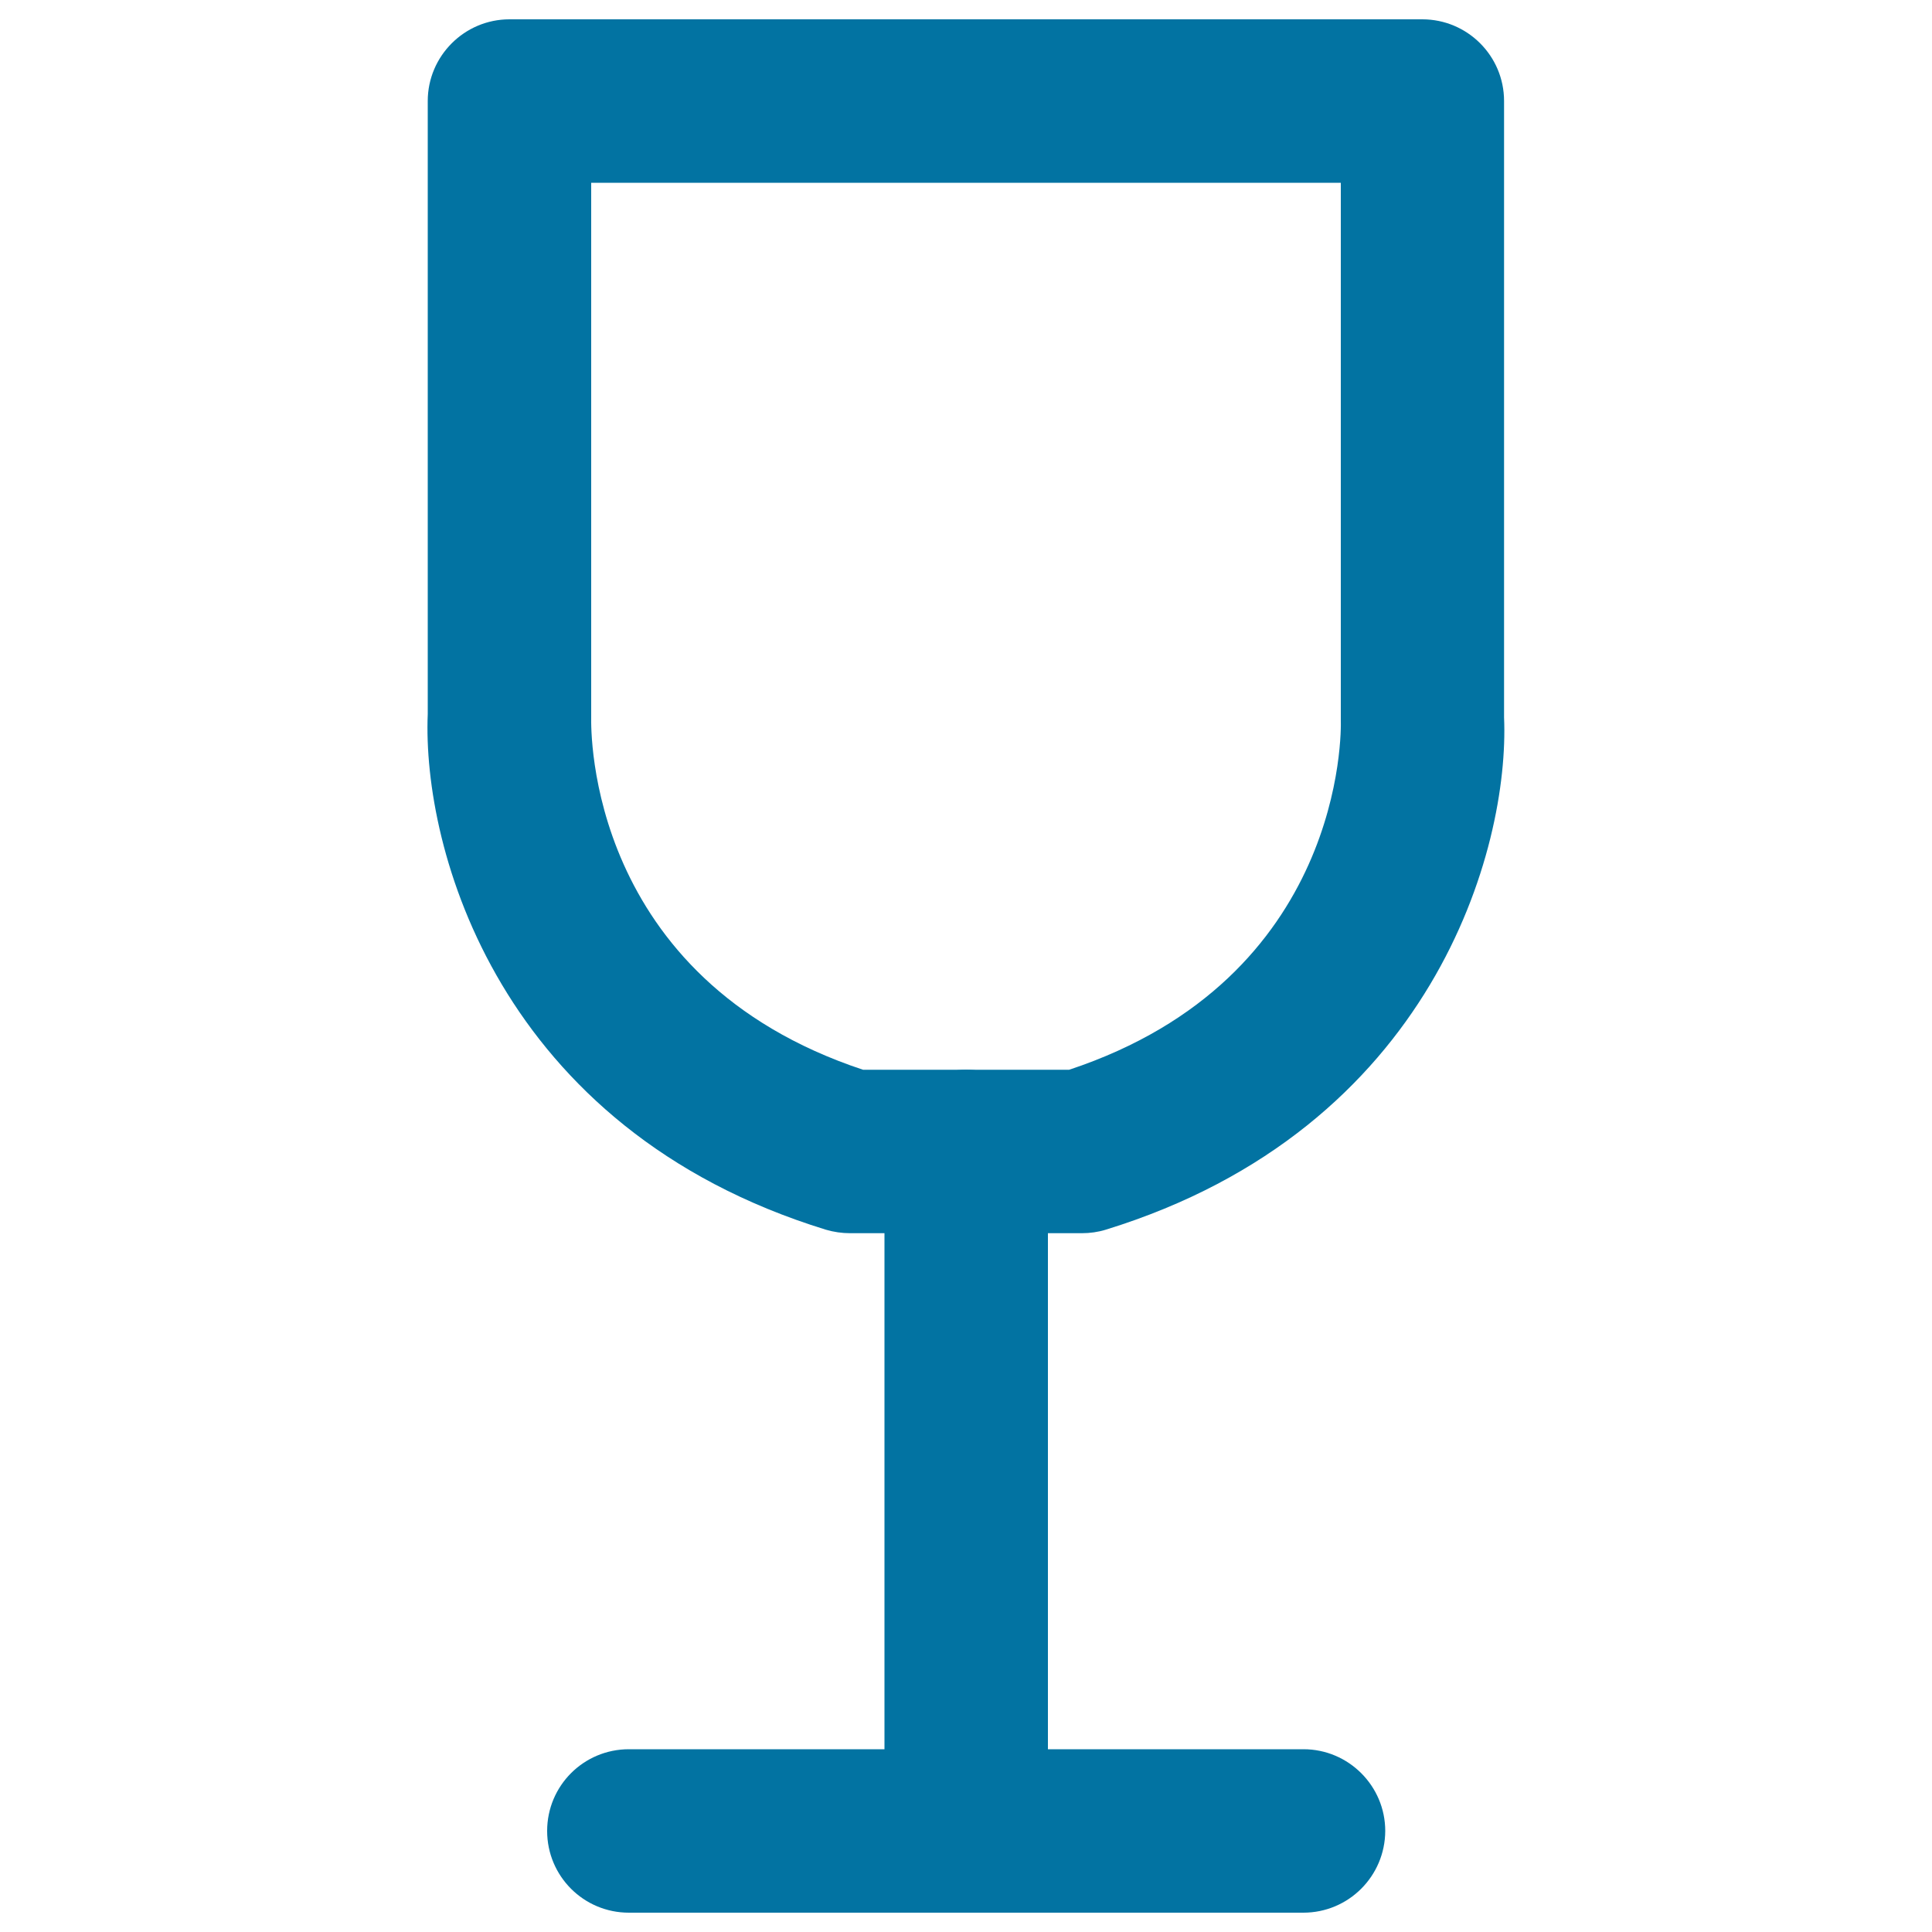 <svg xmlns="http://www.w3.org/2000/svg" viewBox="0 0 1000 1000" style="fill:#0273a2">
<title>Original SVG icon</title>
<path d="M560,638.3H440c-4.2,0-8.4-0.6-12.5-1.8c-169.7-52.2-209-197.4-206.1-266.9V52.3c0-23.3,19-42.3,42.3-42.3h472.5c23.3,0,42.3,18.9,42.3,42.3v319c2.9,67.8-36.5,212.9-206.2,265.2C568.4,637.7,564.2,638.3,560,638.3 M446.7,553.7h106.7C696.1,506.4,694.2,378.3,694,372.8V94.6H306v276.7C305.9,378.2,304,506.4,446.7,553.7"/><path d="M500.1,990c-23.4,0-42.3-18.9-42.3-42.3V596c0-23.4,19-42.3,42.3-42.3c23.3,0,42.3,18.9,42.3,42.3v351.7C542.3,971.1,523.4,990,500.1,990"/><path d="M674.6,990H325.5c-23.4,0-42.3-18.9-42.3-42.3s18.9-42.3,42.3-42.3h349.2c23.3,0,42.3,19,42.3,42.3C716.9,971.1,698,990,674.6,990"/>
</svg>